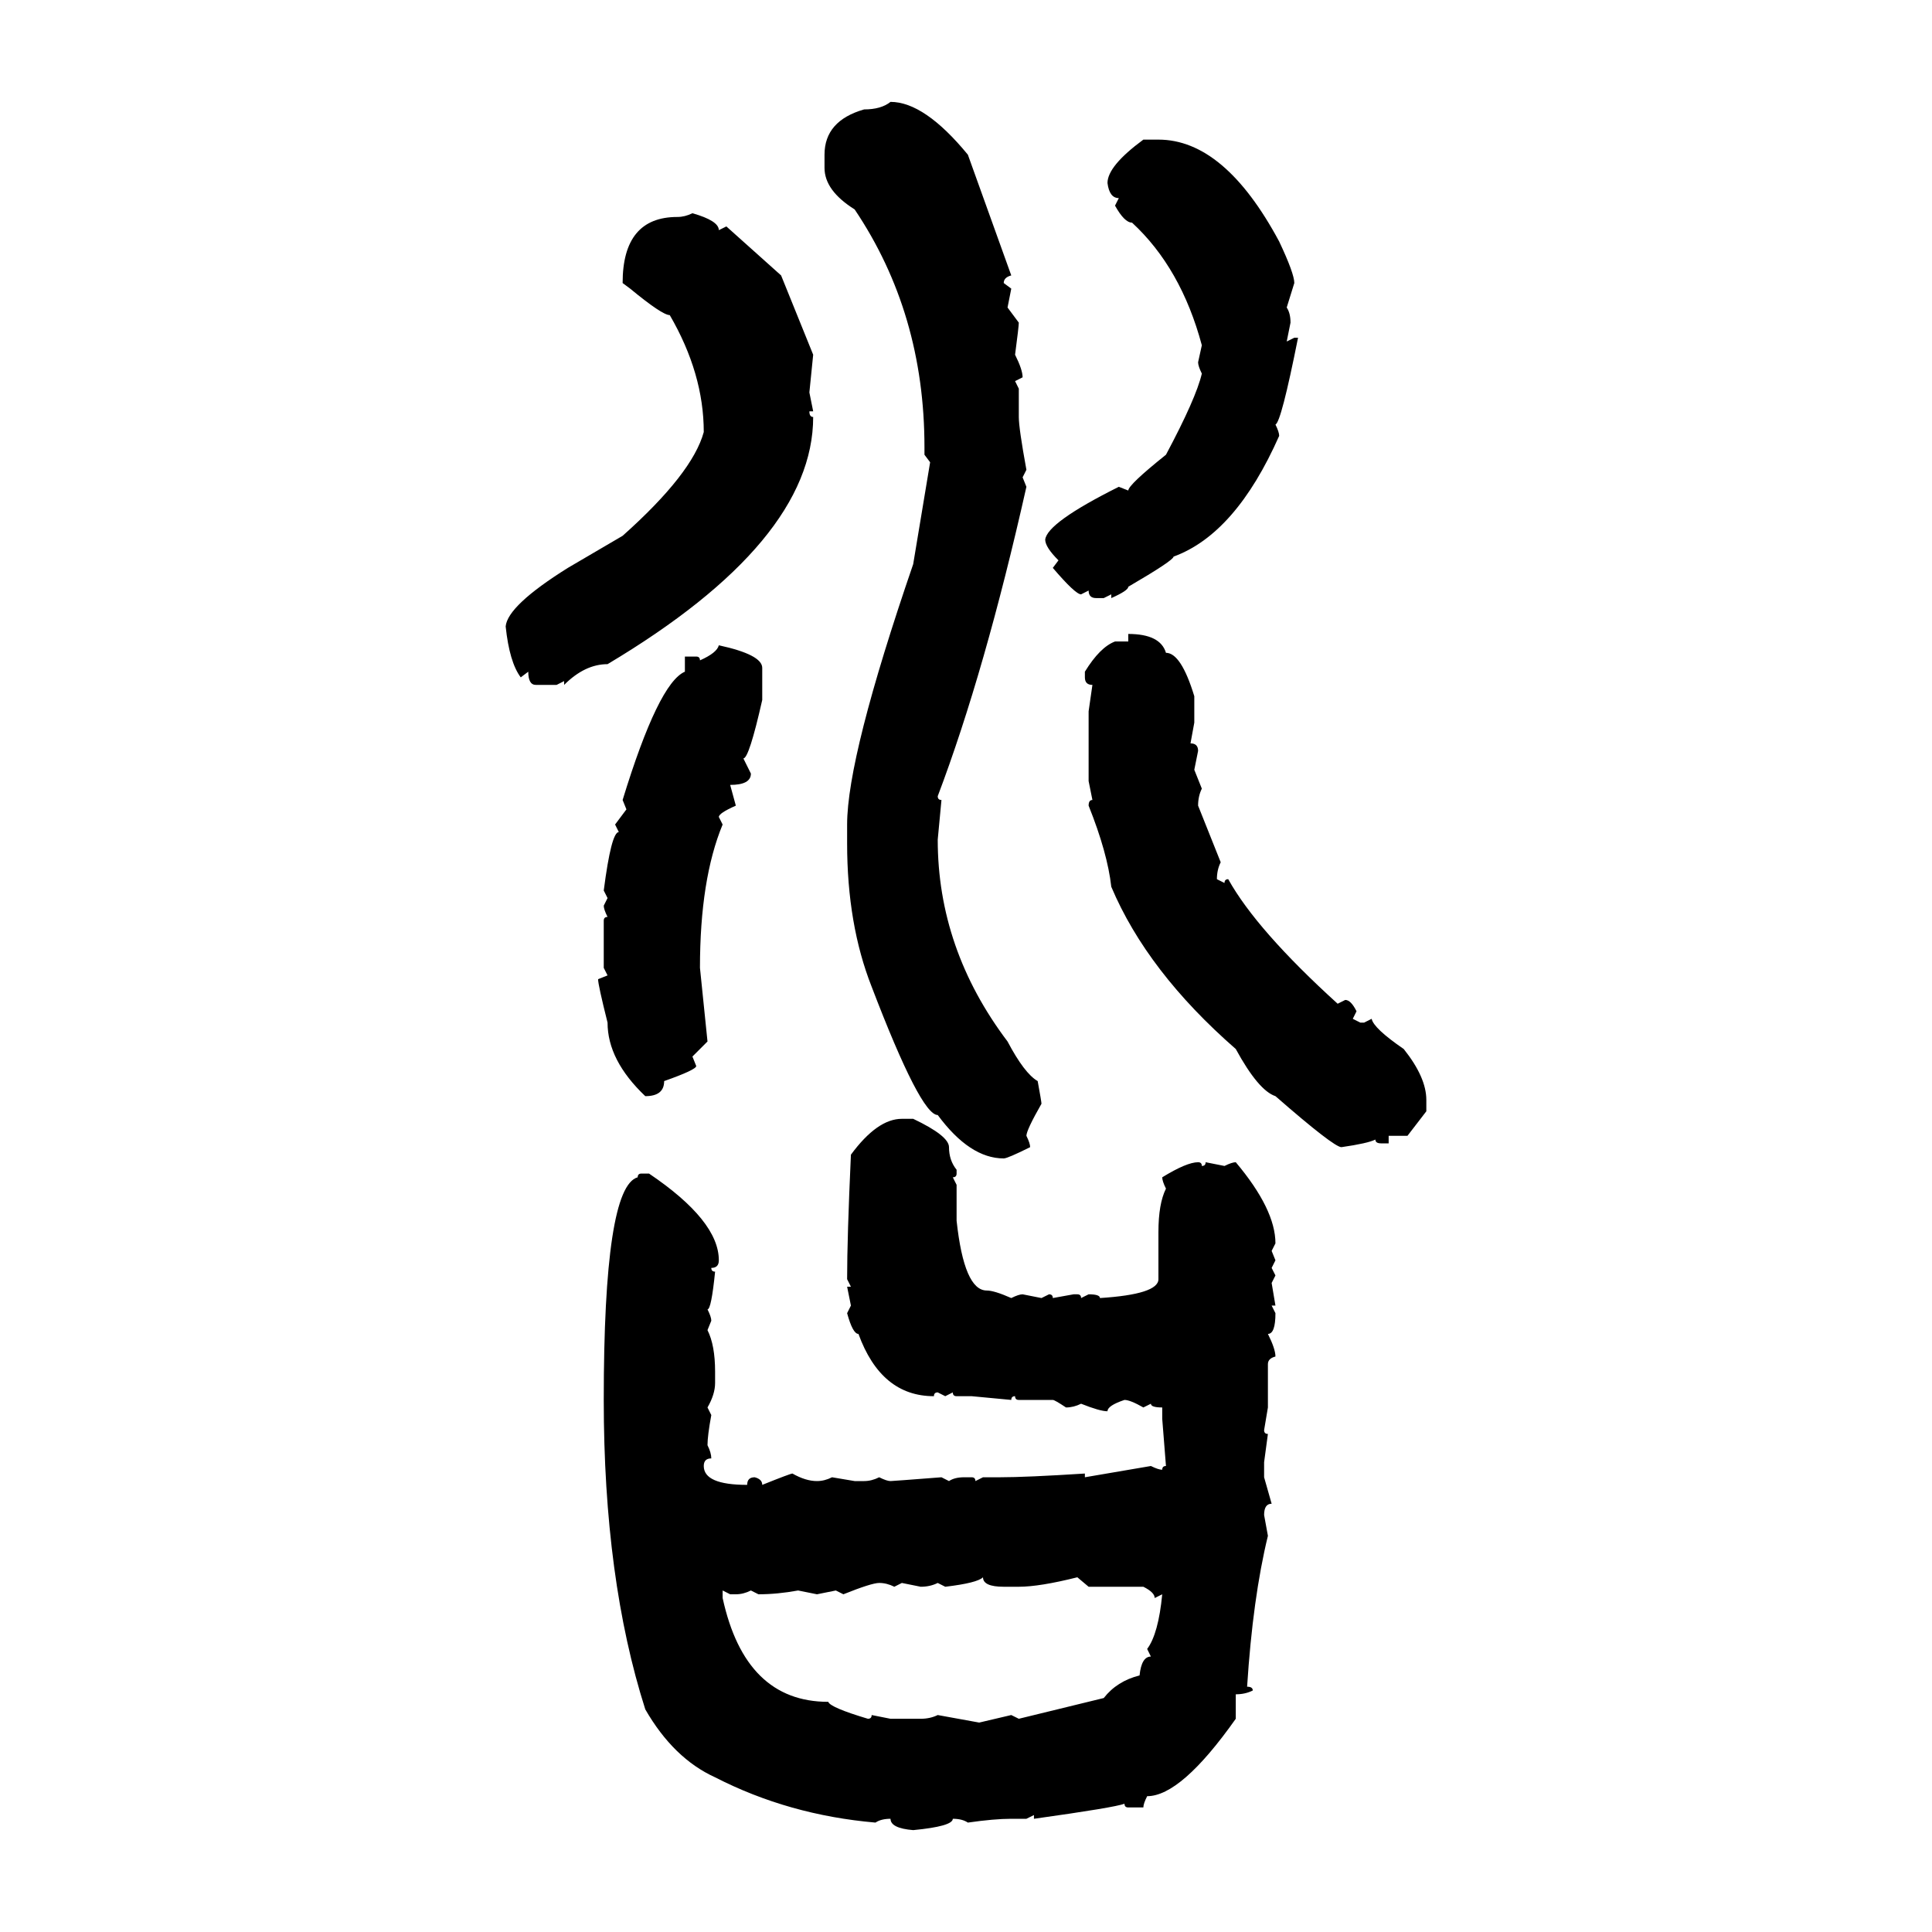 <svg xmlns="http://www.w3.org/2000/svg" xmlns:xlink="http://www.w3.org/1999/xlink" width="300" height="300"><path d="M138.28 15.82L138.28 15.82Q143.55 15.82 150.29 24.02L150.29 24.02L157.03 42.77Q155.86 43.07 155.86 43.95L155.86 43.95L157.03 44.82L156.45 47.75L158.20 50.10Q158.20 50.68 157.62 55.08L157.62 55.08Q158.79 57.42 158.79 58.59L158.79 58.59L157.62 59.18L158.20 60.35L158.20 64.75Q158.20 66.50 159.38 72.95L159.38 72.95L158.79 74.12L159.38 75.59Q152.93 104.30 145.61 123.63L145.61 123.63Q145.61 124.22 146.19 124.22L146.19 124.22L145.61 130.37Q145.61 147.36 156.45 161.72L156.45 161.72Q159.08 166.70 161.13 167.87L161.13 167.87Q161.72 171.09 161.72 171.39L161.72 171.39Q159.38 175.49 159.38 176.37L159.38 176.37Q159.96 177.54 159.96 178.13L159.96 178.13Q156.45 179.88 155.86 179.88L155.86 179.88Q150.59 179.88 145.61 173.14L145.61 173.14Q142.97 173.14 135.35 153.22L135.35 153.22Q131.54 143.55 131.54 130.96L131.54 130.96L131.54 128.03Q131.54 117.48 141.80 87.60L141.80 87.60L144.43 71.78L143.55 70.61L143.55 69.43Q143.55 48.63 132.71 32.52L132.71 32.52Q128.03 29.59 128.03 26.07L128.03 26.07L128.03 24.02Q128.03 18.75 134.18 16.99L134.18 16.99Q136.82 16.99 138.28 15.82ZM177.54 21.68L177.54 21.68L179.88 21.68Q190.14 21.68 198.63 37.50L198.63 37.50Q200.98 42.48 200.98 43.95L200.98 43.95L199.80 47.75Q200.39 48.63 200.39 50.10L200.39 50.10L199.80 53.03L200.98 52.44L201.56 52.44Q198.93 65.63 198.05 65.92L198.05 65.92Q198.63 67.09 198.63 67.68L198.63 67.68Q191.89 82.91 182.23 86.43L182.23 86.43Q182.23 87.01 175.20 91.11L175.20 91.11Q175.20 91.70 172.56 92.87L172.56 92.87L172.56 92.29L171.39 92.87L170.21 92.87Q169.04 92.87 169.04 91.70L169.04 91.70L167.87 92.29Q166.99 92.29 163.48 88.18L163.48 88.18L164.36 87.01Q162.30 84.96 162.30 83.79L162.30 83.79Q162.60 81.15 173.73 75.59L173.73 75.59L175.20 76.17Q175.20 75.29 181.05 70.61L181.05 70.61Q185.74 61.82 186.62 58.01L186.62 58.01Q186.04 56.84 186.04 56.25L186.04 56.25L186.62 53.61Q183.40 41.60 175.78 34.57L175.78 34.57Q174.61 34.57 173.14 31.93L173.14 31.93L173.73 30.76Q172.27 30.76 171.97 28.42L171.97 28.42Q171.97 25.78 177.54 21.68ZM107.52 33.11L107.52 33.11Q111.62 34.28 111.62 35.74L111.62 35.74L112.79 35.16L121.29 42.77L126.27 55.08L125.68 60.94L126.27 63.87L125.68 63.87Q125.68 64.75 126.27 64.75L126.27 64.75Q126.27 84.08 94.34 103.13L94.34 103.13Q90.82 103.13 87.60 106.35L87.60 106.35L87.60 105.76L86.43 106.35L83.20 106.35Q82.03 106.35 82.03 104.30L82.03 104.30L80.86 105.18Q79.10 102.83 78.52 97.27L78.52 97.27Q78.81 94.04 88.18 88.18L88.18 88.18L96.68 83.20Q107.52 73.54 109.28 67.09L109.28 67.09Q109.28 58.01 104.00 48.93L104.00 48.93Q102.83 48.93 97.85 44.82L97.85 44.82L96.68 43.95Q96.68 33.69 105.18 33.69L105.18 33.69Q106.35 33.69 107.52 33.11ZM175.20 99.61L175.20 98.44Q180.18 98.44 181.05 101.37L181.05 101.37Q183.40 101.37 185.45 108.11L185.45 108.11L185.45 112.21L184.86 115.43Q186.04 115.43 186.04 116.60L186.04 116.60L185.45 119.53L186.62 122.46Q186.04 123.63 186.04 125.10L186.04 125.10L189.55 133.89Q188.96 135.06 188.96 136.52L188.96 136.52L190.14 137.11Q190.14 136.52 190.72 136.52L190.72 136.52Q195.12 144.43 207.71 155.86L207.71 155.86L208.89 155.27Q209.77 155.27 210.64 157.03L210.64 157.03L210.06 158.20L211.23 158.79L211.82 158.79L212.99 158.20Q213.28 159.67 217.97 162.89L217.97 162.89Q221.48 167.29 221.48 170.80L221.48 170.80L221.48 172.56L218.55 176.37L215.63 176.37L215.63 177.54L214.45 177.54Q213.57 177.54 213.57 176.95L213.57 176.95Q212.40 177.54 208.30 178.13L208.30 178.13Q207.13 178.13 198.05 170.21L198.05 170.21Q195.41 169.34 191.89 162.89L191.89 162.89Q178.13 150.88 172.56 137.70L172.56 137.70Q171.97 132.42 169.04 125.10L169.04 125.10Q169.04 124.22 169.63 124.22L169.63 124.22L169.04 121.29L169.04 110.45L169.63 106.35Q168.46 106.35 168.46 105.18L168.46 105.18L168.46 104.30Q170.80 100.49 173.14 99.61L173.14 99.61L175.20 99.61ZM111.62 100.20L111.62 100.20Q118.36 101.66 118.36 103.71L118.36 103.71L118.36 108.69Q116.31 117.77 115.43 117.77L115.43 117.77L116.60 120.12Q116.60 121.88 113.38 121.88L113.38 121.88L114.26 125.10Q111.62 126.27 111.62 126.86L111.62 126.86L112.21 128.03Q108.69 136.52 108.69 150.29L108.69 150.29L109.86 161.72L107.52 164.06L108.11 165.53Q108.11 166.11 103.13 167.87L103.13 167.87Q103.13 170.21 100.20 170.21L100.20 170.21Q94.34 164.65 94.34 158.79L94.34 158.79Q92.87 152.93 92.87 152.05L92.87 152.05L94.34 151.46L93.75 150.29L93.75 142.97Q93.75 142.38 94.34 142.38L94.34 142.38Q93.75 141.21 93.75 140.63L93.75 140.63L94.34 139.45L93.75 138.28Q94.92 129.20 96.09 129.20L96.09 129.20L95.51 128.03L97.27 125.68L96.68 124.22Q102.25 106.05 106.35 104.30L106.35 104.30L106.35 101.95L108.11 101.95Q108.69 101.95 108.69 102.54L108.69 102.54Q111.33 101.37 111.62 100.20ZM140.04 173.73L140.04 173.73L141.80 173.73Q147.36 176.37 147.36 178.13L147.36 178.13Q147.36 180.18 148.54 181.64L148.54 181.64L148.54 182.23Q148.54 182.81 147.95 182.81L147.95 182.81L148.54 183.98L148.54 189.55Q149.71 200.39 153.22 200.39L153.22 200.39Q154.39 200.39 157.03 201.56L157.03 201.56Q158.20 200.98 158.79 200.98L158.79 200.98L161.72 201.56L162.89 200.98Q163.48 200.98 163.48 201.56L163.48 201.56L166.70 200.98L167.29 200.98Q167.87 200.98 167.87 201.56L167.87 201.56L169.04 200.98Q170.80 200.98 170.80 201.56L170.80 201.56Q179.88 200.98 179.88 198.63L179.88 198.63L179.88 191.31Q179.88 186.91 181.05 184.57L181.05 184.57Q180.47 183.40 180.47 182.81L180.47 182.81Q184.28 180.47 186.04 180.47L186.04 180.47Q186.62 180.47 186.62 181.05L186.62 181.05Q187.21 181.05 187.21 180.47L187.21 180.47L190.14 181.05Q191.31 180.47 191.89 180.47L191.89 180.47Q198.05 187.79 198.05 193.07L198.05 193.07L197.46 194.24L198.05 195.70L197.46 196.88L198.05 198.05L197.46 199.22L198.05 202.73L197.46 202.73L198.05 203.91Q198.05 207.13 196.88 207.13L196.88 207.13Q198.05 209.47 198.05 210.64L198.05 210.64Q196.88 210.94 196.88 211.82L196.88 211.82L196.88 218.55L196.29 222.07Q196.29 222.66 196.88 222.66L196.88 222.66L196.29 227.05L196.29 229.39L197.46 233.50Q196.29 233.50 196.29 235.25L196.29 235.25L196.88 238.48Q194.53 248.14 193.65 261.91L193.65 261.91Q194.53 261.91 194.53 262.50L194.53 262.50Q193.36 263.09 191.89 263.09L191.89 263.09L191.89 266.89Q183.40 278.91 178.13 278.91L178.13 278.91Q177.54 280.08 177.54 280.66L177.54 280.66L175.20 280.66Q174.61 280.66 174.61 280.08L174.61 280.08Q173.14 280.66 160.55 282.42L160.55 282.42L160.55 281.84L159.38 282.42L157.03 282.42Q154.39 282.42 150.29 283.01L150.29 283.01Q149.41 282.42 147.95 282.42L147.95 282.42Q147.95 283.59 141.80 284.18L141.80 284.18Q138.28 283.89 138.28 282.42L138.28 282.42Q136.82 282.42 135.94 283.01L135.94 283.01Q122.46 281.84 111.04 275.98L111.04 275.98Q104.59 273.05 100.20 265.43L100.20 265.43Q93.75 245.21 93.75 217.38L93.75 217.38Q93.75 184.28 99.02 182.81L99.02 182.81Q99.02 182.23 99.61 182.23L99.61 182.23L100.78 182.23Q111.62 189.55 111.62 195.70L111.62 195.70Q111.62 196.88 110.45 196.88L110.45 196.88Q110.45 197.46 111.04 197.46L111.04 197.46Q110.45 203.32 109.86 203.32L109.86 203.32Q110.45 204.49 110.45 205.08L110.45 205.08L109.86 206.54Q111.04 208.89 111.04 212.99L111.04 212.99L111.04 214.75Q111.04 216.50 109.86 218.55L109.86 218.55L110.45 219.73Q109.86 222.95 109.86 224.41L109.86 224.41Q110.45 225.59 110.45 226.46L110.45 226.46Q109.28 226.46 109.28 227.64L109.28 227.64Q109.28 230.57 116.02 230.57L116.02 230.57Q116.02 229.39 117.19 229.39L117.19 229.39Q118.36 229.69 118.36 230.57L118.36 230.57Q122.75 228.81 123.05 228.81L123.05 228.81Q125.10 229.98 126.86 229.98L126.86 229.98Q128.03 229.98 129.20 229.39L129.20 229.39L132.71 229.98L134.18 229.98Q135.35 229.98 136.52 229.39L136.52 229.39Q137.70 229.98 138.28 229.98L138.28 229.98Q138.57 229.98 146.19 229.39L146.19 229.39L147.36 229.98Q148.24 229.39 149.71 229.39L149.71 229.39L150.88 229.39Q151.46 229.39 151.46 229.98L151.46 229.98L152.64 229.39L155.27 229.39Q159.38 229.39 168.46 228.81L168.46 228.81L168.46 229.39L178.71 227.64Q179.88 228.22 180.47 228.22L180.47 228.22Q180.47 227.64 181.05 227.64L181.05 227.64L180.47 220.31L180.47 218.55Q178.71 218.55 178.71 217.97L178.71 217.97L177.54 218.55Q175.49 217.38 174.61 217.38L174.61 217.38Q171.97 218.26 171.97 219.14L171.97 219.14Q170.80 219.14 167.87 217.97L167.87 217.97Q166.70 218.55 165.53 218.55L165.53 218.55Q163.77 217.38 163.48 217.38L163.48 217.38L158.20 217.38Q157.62 217.38 157.62 216.80L157.62 216.80Q157.03 216.80 157.03 217.38L157.03 217.38L150.88 216.80L148.54 216.80Q147.95 216.80 147.95 216.21L147.95 216.21L146.78 216.80L145.61 216.21Q145.02 216.21 145.02 216.80L145.02 216.80Q136.82 216.80 133.30 207.13L133.30 207.13Q132.42 207.13 131.54 203.91L131.54 203.91L132.13 202.73L131.54 199.80L132.13 199.80L131.54 198.63Q131.54 192.19 132.13 179.30L132.13 179.30Q136.23 173.73 140.04 173.73ZM146.78 246.39L146.78 246.39L145.61 245.80Q144.43 246.39 142.97 246.39L142.97 246.39L140.04 245.80L138.87 246.39Q137.70 245.80 136.52 245.80L136.52 245.80Q135.35 245.80 130.96 247.56L130.96 247.56L129.79 246.97L126.86 247.56L123.93 246.97Q120.70 247.56 117.77 247.56L117.77 247.56L116.60 246.97Q115.43 247.56 114.26 247.56L114.26 247.56L113.38 247.56L112.21 246.97L112.21 248.14Q115.72 264.26 128.61 264.26L128.61 264.26Q128.91 265.14 134.77 266.89L134.77 266.89Q135.35 266.89 135.35 266.31L135.35 266.31L138.28 266.89L142.97 266.89Q144.43 266.89 145.61 266.31L145.61 266.31L152.05 267.48L157.03 266.31L158.20 266.89L171.39 263.67Q173.44 261.04 176.95 260.16L176.95 260.16Q177.25 257.23 178.71 257.23L178.71 257.23L178.13 256.05Q179.88 253.71 180.47 247.56L180.47 247.56L179.30 248.14Q179.30 247.27 177.54 246.39L177.54 246.39L169.04 246.39L167.29 244.92Q161.43 246.39 158.20 246.39L158.20 246.39L155.86 246.39Q152.64 246.39 152.64 244.92L152.64 244.92Q151.76 245.80 146.78 246.39Z"/></svg>